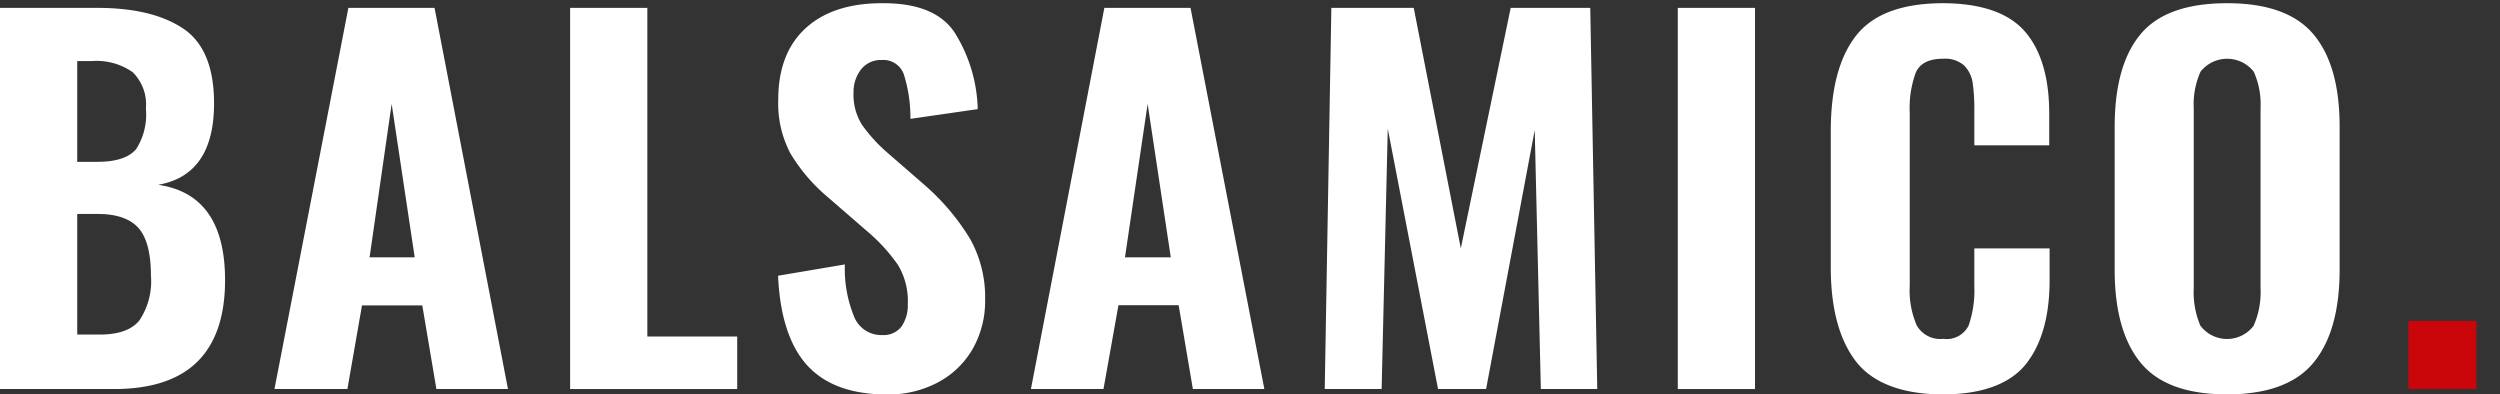 <svg id="f0f81cfa-0b1b-492d-9df4-4d1841268c8a" data-name="Ebene 1" xmlns="http://www.w3.org/2000/svg" viewBox="0 0 257.05 40.55">
  <rect x="0" y="0" width="257.05" height="40.55" fill="#333333" stroke="none"/>
  <defs>
    <style>
      .a871db00-c001-4f19-9b69-9ed55e9cea99 {
        fill: #fff;
      }

      .b729d82e-d4de-474f-b378-cbc10dbd646d {
        fill: #ca060b;
      }
    </style>
  </defs>
  <title>Balsamico-Logo-Weiß</title>
  <g>
    <g>
      <path class="a871db00-c001-4f19-9b69-9ed55e9cea99" d="M0,.81H10c3.78,0,6.72.71,8.84,2.13s3.17,4,3.17,7.7Q22,18,16.26,19q6.89,1,6.88,9.83c0,3.77-1,6.59-2.93,8.44S15.42,40,11.71,40H0ZM10,16.64c1.94,0,3.26-.44,4-1.31A6.56,6.56,0,0,0,15,11.17a4.66,4.66,0,0,0-1.36-3.75A6.46,6.46,0,0,0,9.44,6.28H7.94V16.64Zm.24,17.76c1.94,0,3.3-.48,4.09-1.45a7.24,7.24,0,0,0,1.19-4.6q0-3.39-1.24-4.86C13.43,22.5,12,22,10.07,22H7.94V34.4Z"/>
      <path class="a871db00-c001-4f19-9b69-9ed55e9cea99" d="M35.82.81h8.86L52.23,40H44.87L43.42,31.4h-6.2L35.72,40h-7.5Zm6.82,25.65L40.27,10.68,38,26.46Z"/>
      <path class="a871db00-c001-4f19-9b69-9ed55e9cea99" d="M58.62.81h7.94V34.6H75.8V40H58.62Z"/>
      <path class="a871db00-c001-4f19-9b69-9ed55e9cea99" d="M83,37.57q-2.72-3-3-9.22l6.87-1.16a12.93,12.93,0,0,0,1,5.49,3,3,0,0,0,2.84,1.77,2.31,2.31,0,0,0,2-.9,3.87,3.87,0,0,0,.63-2.29,7.2,7.2,0,0,0-1-4,17.89,17.89,0,0,0-3.27-3.56l-4.07-3.53a17.72,17.72,0,0,1-3.72-4.38,11,11,0,0,1-1.26-5.54q0-4.8,2.85-7.38T90.85.33c3.52,0,6,1,7.34,3.07a15.51,15.51,0,0,1,2.34,7.82l-6.92,1a14.82,14.82,0,0,0-.67-4.55,2.23,2.23,0,0,0-2.28-1.5,2.57,2.57,0,0,0-2.15,1,3.77,3.77,0,0,0-.75,2.37,5.79,5.79,0,0,0,.87,3.29,16,16,0,0,0,2.66,2.91l4,3.48a23.52,23.52,0,0,1,4.43,5.3,12.27,12.27,0,0,1,1.57,6.32,9.92,9.92,0,0,1-1.26,5,8.92,8.92,0,0,1-3.56,3.46,10.84,10.84,0,0,1-5.3,1.26Q85.73,40.55,83,37.57Z"/>
      <path class="a871db00-c001-4f19-9b69-9ed55e9cea99" d="M113.55.81h8.86L130,40h-7.35l-1.46-8.62H115L113.46,40H106Zm6.83,25.65L118,10.68l-2.33,15.78Z"/>
      <path class="a871db00-c001-4f19-9b69-9ed55e9cea99" d="M136.89.81h8.47l4.84,24.73L155.33.81h8.18L164.23,40h-5.8l-.63-26.63-5,26.63h-4.94l-5.17-26.77L142.06,40h-5.85Z"/>
      <path class="a871db00-c001-4f19-9b69-9ed55e9cea99" d="M172.51.81h7.94V40h-7.94Z"/>
      <path class="a871db00-c001-4f19-9b69-9ed55e9cea99" d="M190.85,37.19q-2.61-3.37-2.61-9.71v-14q0-6.48,2.59-9.8T199.71.33c4,0,6.84,1,8.5,2.92s2.49,4.76,2.49,8.4v3.29H203V11.31a18.89,18.89,0,0,0-.17-2.8,3.23,3.23,0,0,0-.87-1.77,2.94,2.94,0,0,0-2.16-.7c-1.45,0-2.39.47-2.81,1.4a10.48,10.48,0,0,0-.63,4.12V29.37a9,9,0,0,0,.73,4.11,2.78,2.78,0,0,0,2.71,1.36,2.52,2.52,0,0,0,2.62-1.38,11.19,11.19,0,0,0,.58-4.09V25.54h7.74v3.25q0,5.61-2.47,8.69c-1.64,2-4.48,3.07-8.52,3.07S192.6,39.43,190.85,37.19Z"/>
      <path class="a871db00-c001-4f19-9b69-9ed55e9cea99" d="M220.09,37.28q-2.67-3.27-2.66-9.61V13.06q0-6.35,2.66-9.54T229,.33q6.19,0,8.88,3.21t2.68,9.52V27.72q0,6.3-2.68,9.56T229,40.55Q222.75,40.55,220.09,37.28Zm11.64-3.82a8.48,8.48,0,0,0,.7-3.8V11.12a8.16,8.16,0,0,0-.7-3.75,3.48,3.48,0,0,0-5.47,0,8.16,8.16,0,0,0-.7,3.75V29.66a8.73,8.73,0,0,0,.68,3.82,3.43,3.43,0,0,0,5.49,0Z"/>
    </g>
    <path class="b729d82e-d4de-474f-b378-cbc10dbd646d" d="M247.63,33h7V40h-7Z"/>
  </g>
</svg>
